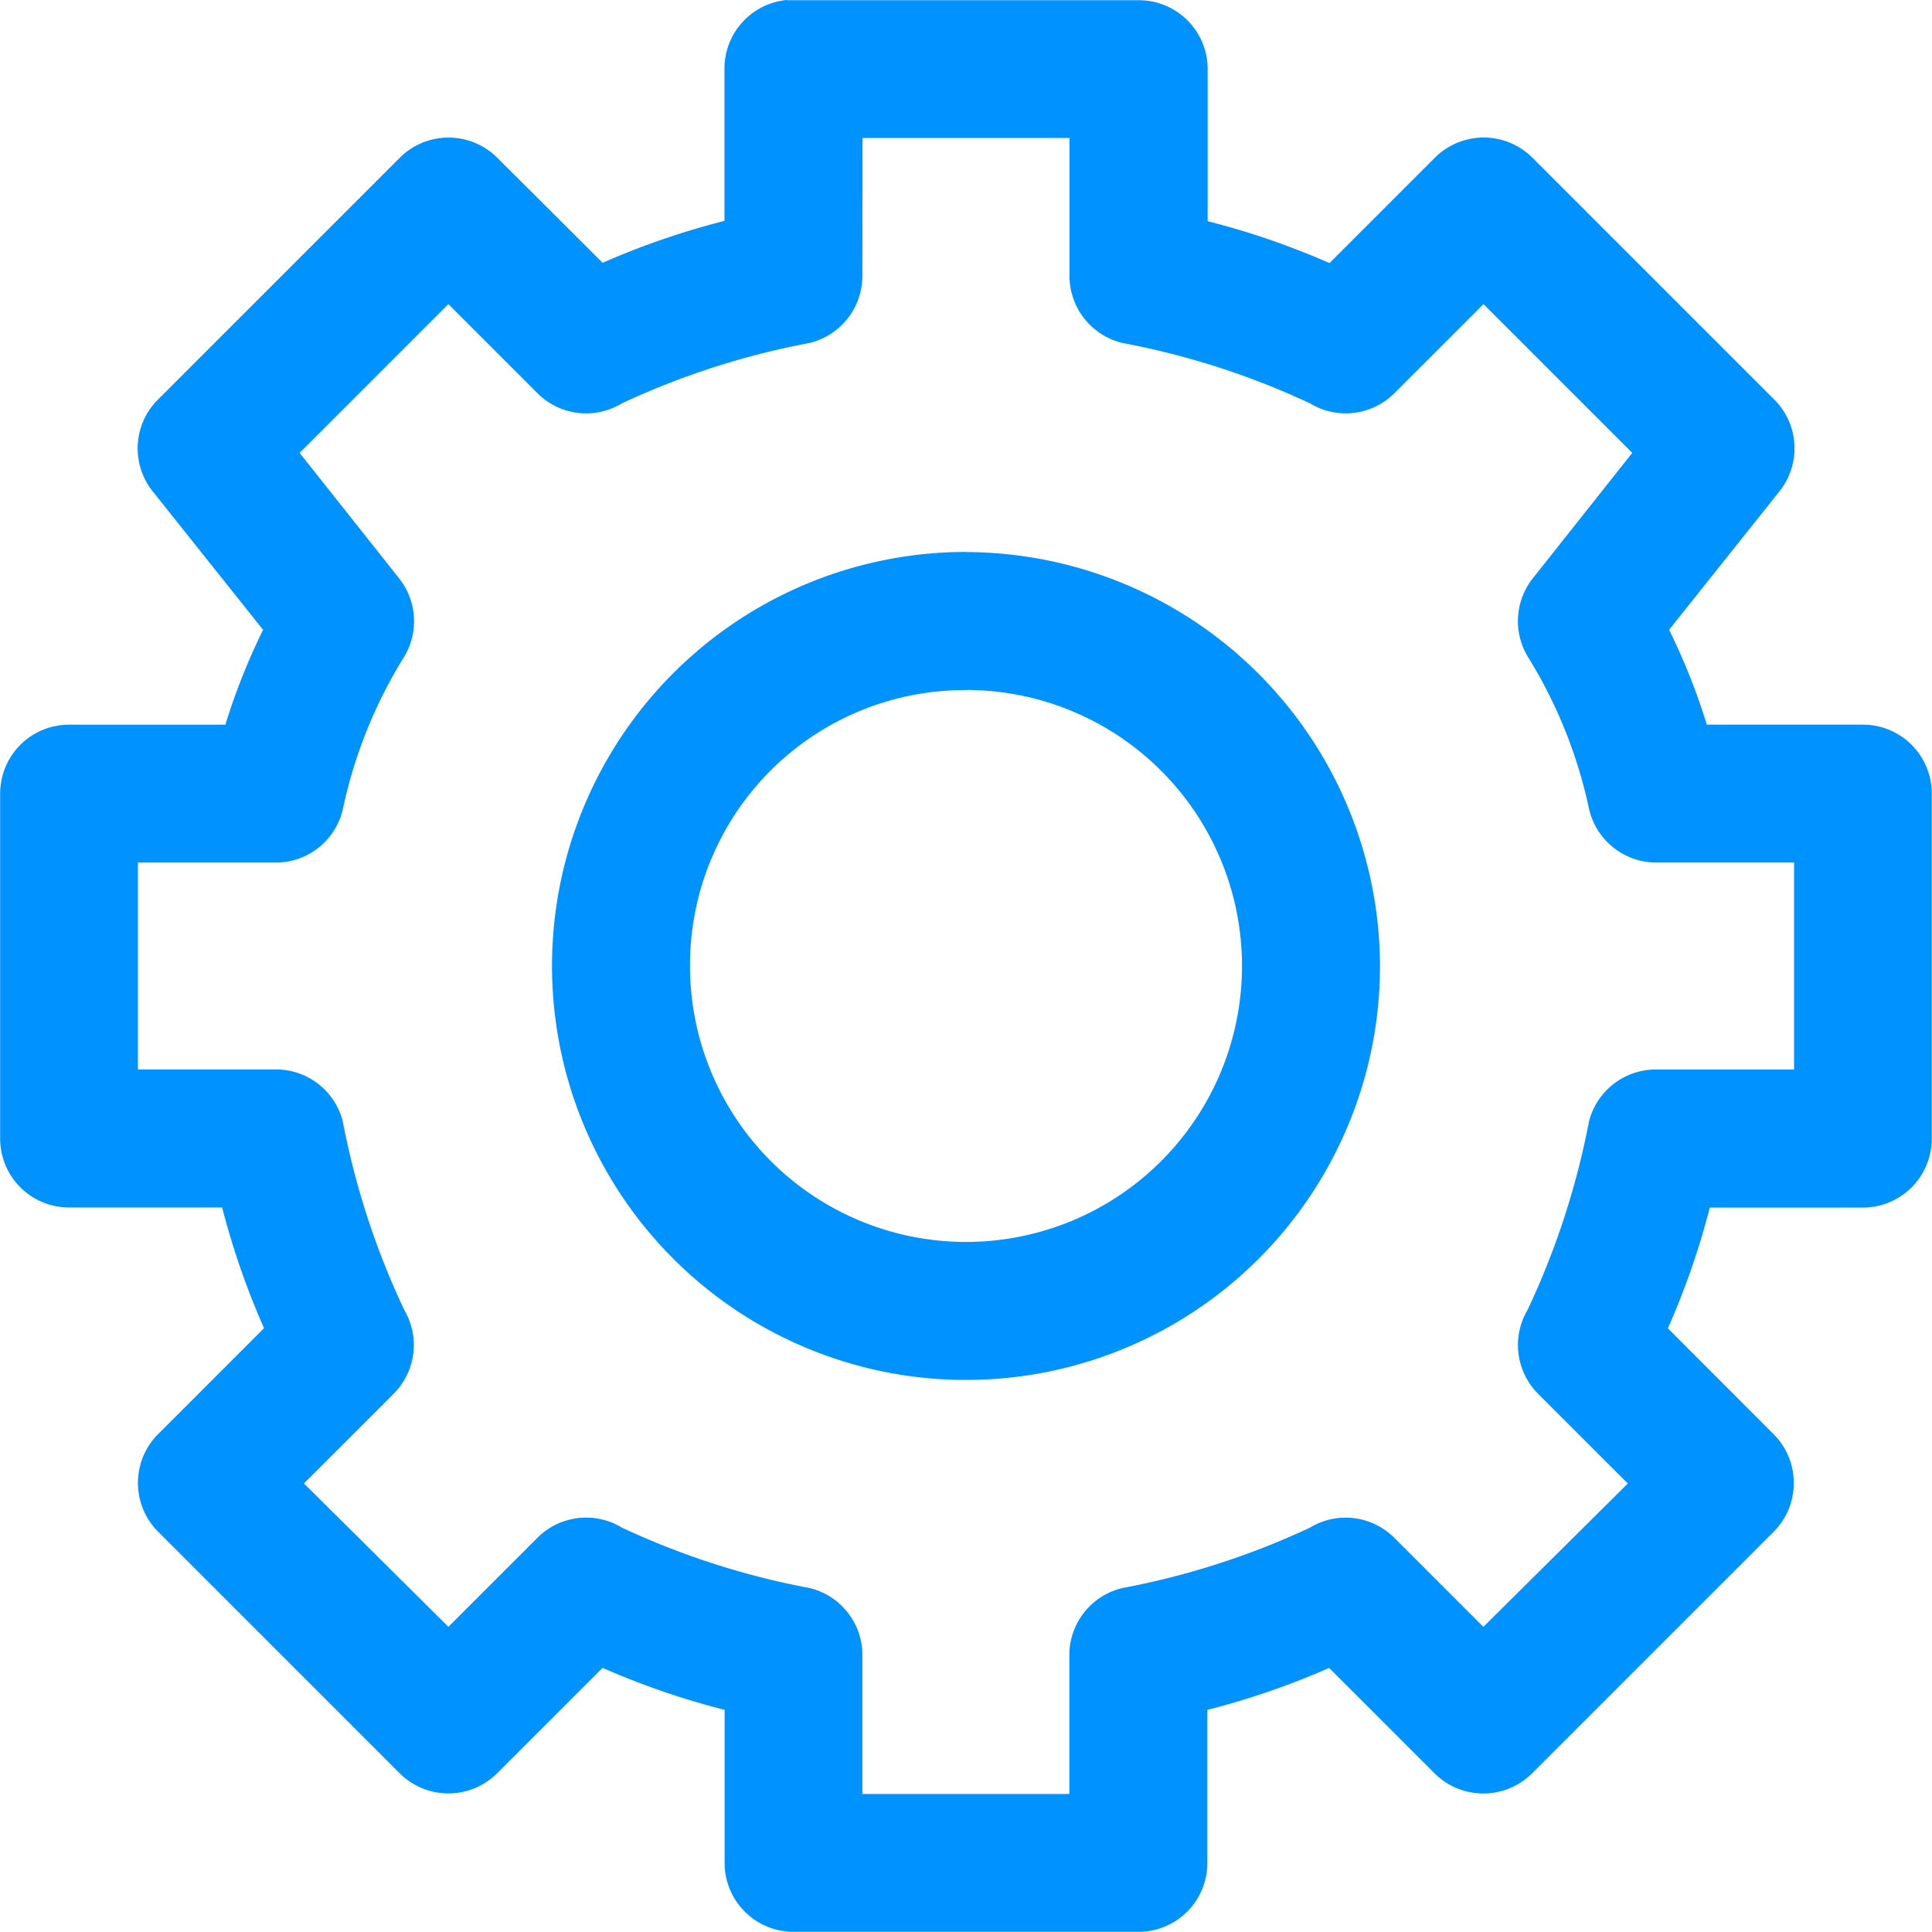 <svg xmlns="http://www.w3.org/2000/svg" width="64.518" height="64.519" viewBox="0 0 64.518 64.519">
  <g id="Group_2443" data-name="Group 2443" transform="translate(182.729 -3375)">
    <path id="Path_14069" data-name="Path 14069" d="M141.084,33.6a2.3,2.3,0,0,0-2.089,2.3v5.077a26.043,26.043,0,0,0-4.068,1.4L131.4,38.861h0a2.305,2.305,0,0,0-3.24,0l-8.065,8.065h0a2.3,2.3,0,0,0-.18,3.1l3.673,4.608a21.369,21.369,0,0,0-1.26,3.168h-5.221a2.3,2.3,0,0,0-2.3,2.3V71.623h0a2.3,2.3,0,0,0,2.3,2.3h5.113a25.992,25.992,0,0,0,1.4,4.032l-3.529,3.529a2.306,2.306,0,0,0,0,3.276l8.065,8.065h0a2.305,2.305,0,0,0,3.24,0l3.528-3.528A26.053,26.053,0,0,0,139,90.7v5.112a2.3,2.3,0,0,0,2.3,2.3h11.521a2.3,2.3,0,0,0,2.3-2.3V90.7a26.015,26.015,0,0,0,4.068-1.4l3.528,3.528h0a2.305,2.305,0,0,0,3.24,0l8.065-8.065a2.306,2.306,0,0,0,0-3.276L170.5,77.959a26.012,26.012,0,0,0,1.4-4.032h5.112a2.3,2.3,0,0,0,2.3-2.3V60.1h0a2.3,2.3,0,0,0-2.3-2.3H171.8a21.327,21.327,0,0,0-1.26-3.168l3.673-4.608h0a2.3,2.3,0,0,0-.18-3.1l-8.065-8.065a2.305,2.305,0,0,0-3.24,0l-3.528,3.528a26.083,26.083,0,0,0-4.069-1.4V35.908a2.3,2.3,0,0,0-2.3-2.3H141.3c-.072,0-.145,0-.216,0Zm2.52,4.608h6.913V42.82h0a2.305,2.305,0,0,0,1.765,2.233,26.143,26.143,0,0,1,6.264,2.016,2.3,2.3,0,0,0,2.808-.325l2.989-2.988,4.968,4.968L166,52.9a2.305,2.305,0,0,0-.18,2.628,15.9,15.9,0,0,1,2.053,5.112h0a2.305,2.305,0,0,0,2.233,1.764h4.608v6.912H170.1a2.305,2.305,0,0,0-2.233,1.729,26.384,26.384,0,0,1-2.053,6.3h0a2.306,2.306,0,0,0,.36,2.809l2.988,2.988-4.824,4.788-2.988-2.988a2.3,2.3,0,0,0-2.808-.324,26.158,26.158,0,0,1-6.264,2.016,2.3,2.3,0,0,0-1.765,2.268v4.608H143.6V88.9h0a2.3,2.3,0,0,0-1.764-2.268,26.142,26.142,0,0,1-6.264-2.016h0a2.3,2.3,0,0,0-2.808.324l-2.988,2.988-4.824-4.788,2.988-2.988a2.306,2.306,0,0,0,.36-2.809,26.383,26.383,0,0,1-2.053-6.3h0a2.3,2.3,0,0,0-2.232-1.729h-4.608V62.406h4.608a2.3,2.3,0,0,0,2.232-1.764A15.879,15.879,0,0,1,128.3,55.53h0a2.3,2.3,0,0,0-.18-2.628l-3.313-4.177,4.968-4.968,2.988,2.988h0a2.3,2.3,0,0,0,2.808.325,26.157,26.157,0,0,1,6.264-2.016h0A2.305,2.305,0,0,0,143.6,42.82Zm3.457,13.825a13.825,13.825,0,1,0,13.825,13.825A13.86,13.86,0,0,0,147.061,52.037Zm0,4.608a9.217,9.217,0,1,1-9.217,9.217A9.183,9.183,0,0,1,147.061,56.645Z" transform="translate(-297.531 3341.399)" fill="#0092ff"/>
  </g>
</svg>
